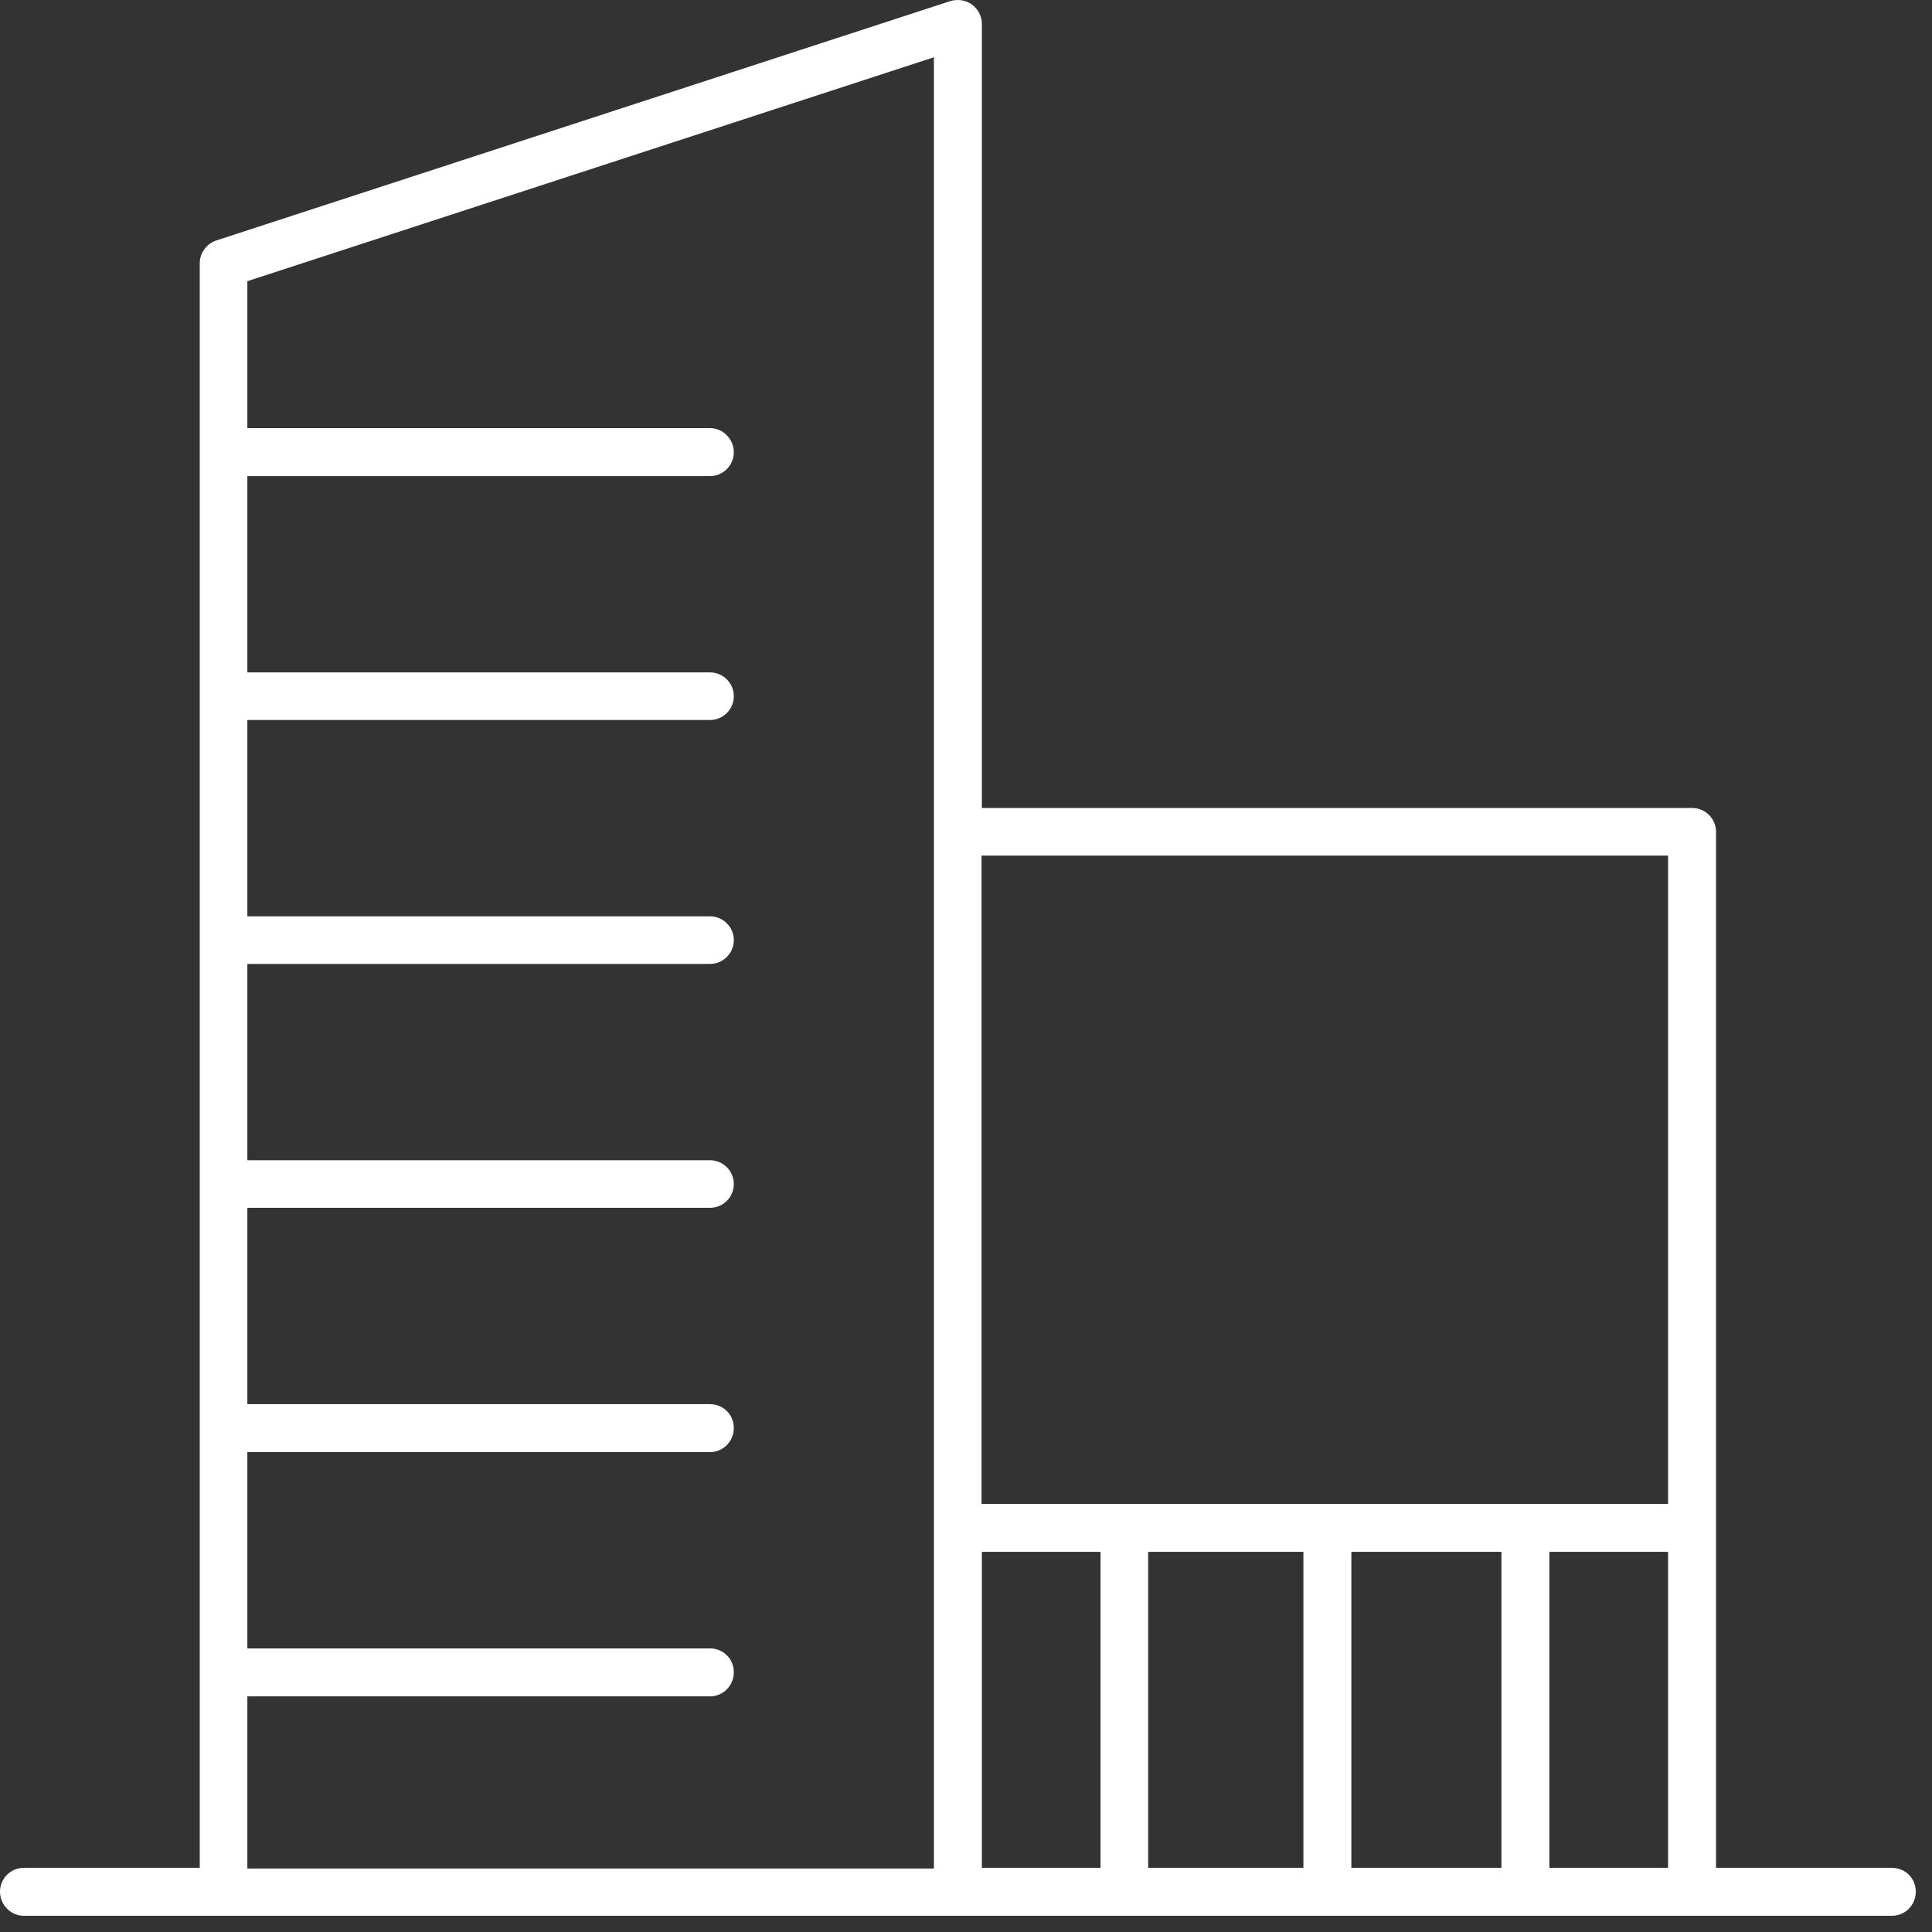 <svg width="56" height="56" viewBox="0 0 56 56" fill="none" xmlns="http://www.w3.org/2000/svg">
<rect x="0" y="0" width="56" height="56" fill="#333333" stroke="none"/>
<path d="M7.17 49.17H20.58C20.96 49.17 21.27 48.86 21.27 48.47C21.27 48.08 20.96 47.78 20.58 47.78H7.17V42.09H20.58C20.96 42.09 21.27 41.78 21.27 41.39C21.27 41 20.96 40.7 20.58 40.7H7.17V35.01H20.58C20.96 35.01 21.27 34.7 21.27 34.32C21.27 33.94 20.96 33.63 20.58 33.63H7.17V27.94H20.58C20.96 27.94 21.27 27.63 21.27 27.25C21.27 26.87 20.96 26.56 20.58 26.56H7.17V20.87H20.58C20.96 20.87 21.27 20.56 21.27 20.18C21.27 19.8 20.96 19.49 20.58 19.49H7.17V13.8H20.58C20.96 13.8 21.27 13.49 21.27 13.11C21.27 12.73 20.96 12.41 20.58 12.41H7.17V8.15L27.07 1.66V54.16H7.17V49.19V49.17ZM48.35 43.59H28.45V24.8H48.35V43.59ZM44.91 44.98H48.35V54.14H44.91V44.98ZM39.17 44.98H43.52V54.14H39.17V44.98ZM33.28 44.98H37.78V54.14H33.28V44.98ZM28.46 44.98H31.9V54.14H28.46V44.98ZM54.84 54.14H49.74V24.11C49.74 23.73 49.43 23.42 49.05 23.42H28.46V0.69C28.46 0.47 28.35 0.26 28.17 0.13C27.99 -0 27.76 -0.03 27.55 0.03L6.27 6.97C5.99 7.06 5.79 7.33 5.79 7.63V54.14H0.69C0.31 54.14 0 54.45 0 54.83C0 55.21 0.31 55.53 0.69 55.53H54.84C55.22 55.53 55.53 55.22 55.53 54.83C55.53 54.44 55.22 54.14 54.84 54.14Z" fill="white"/>
</svg>

